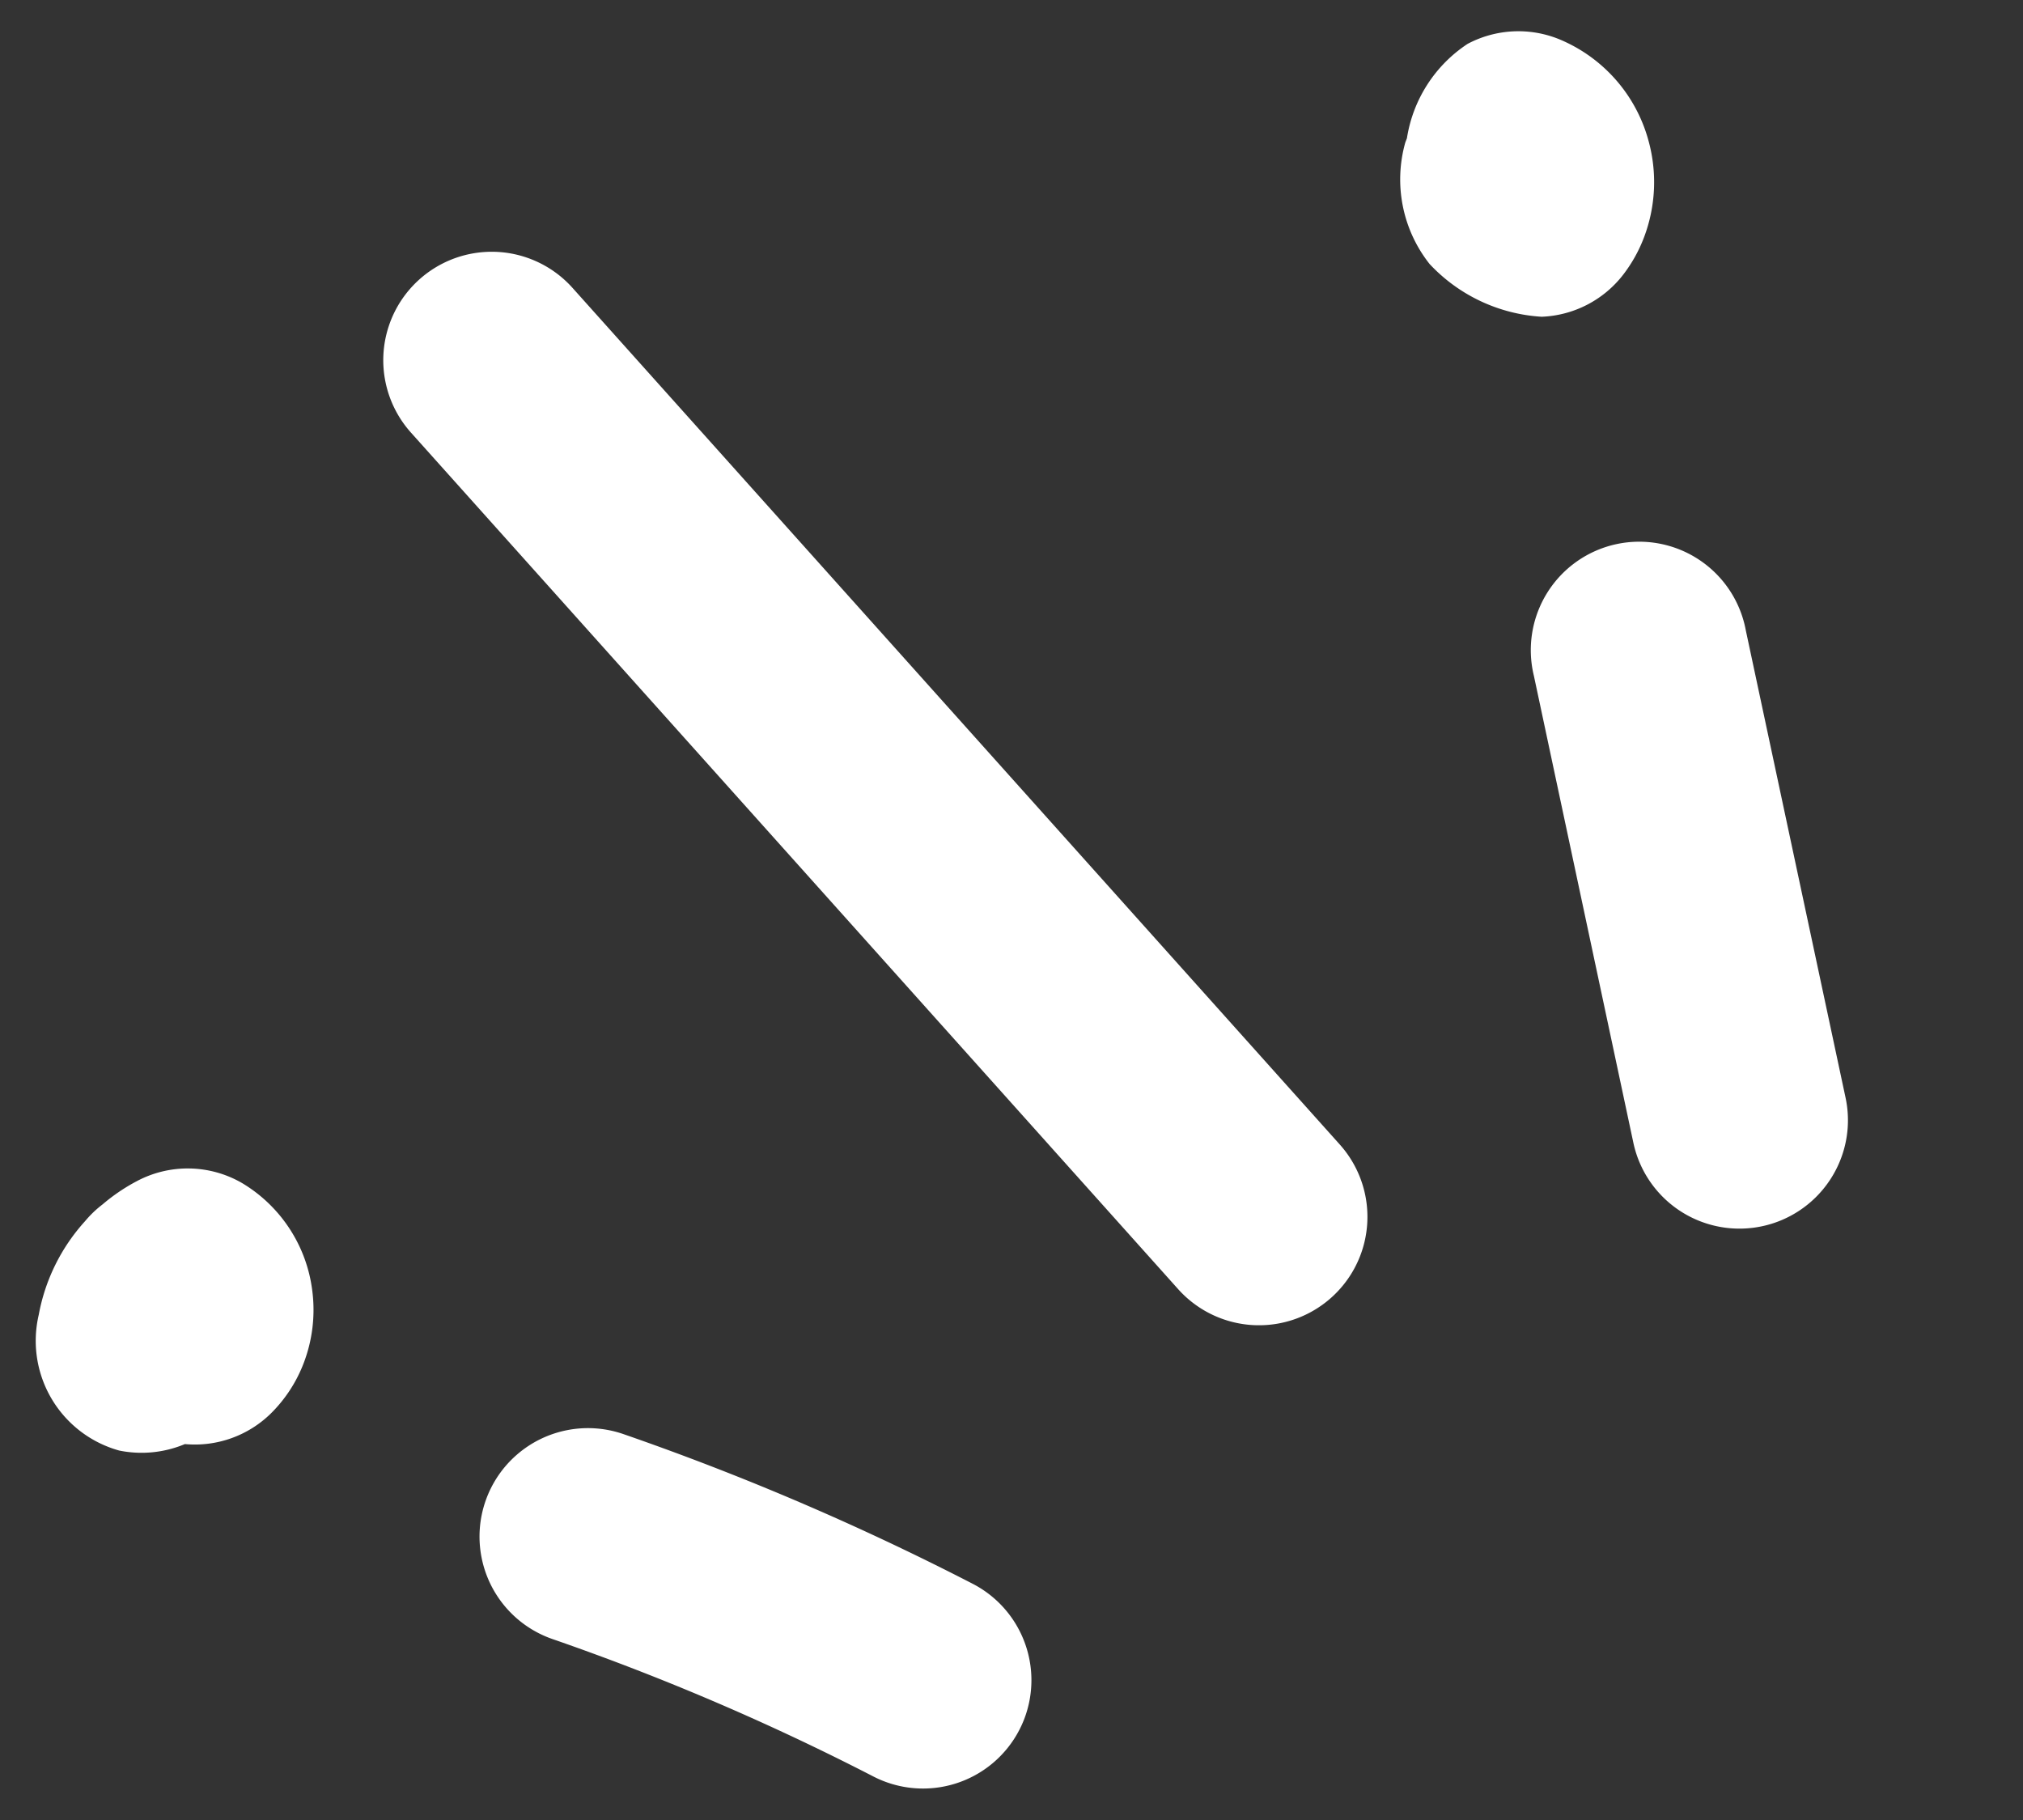 <svg xmlns="http://www.w3.org/2000/svg" width="27.841" height="25.049" viewBox="0 0 27.841 25.049"><rect x="0" y="0" width="27.841" height="25.049" fill="#333333" stroke="none"/><g transform="translate(-0.476 19.66) rotate(-69)"><g transform="translate(0 0)"><path d="M2.056,3.687a1.95,1.95,0,0,1-.811-.174A1.493,1.493,0,0,1,.429,2.56a1.542,1.542,0,0,1-.407-.812A1.567,1.567,0,0,1,1.368.045,2.621,2.621,0,0,1,2.8.178a1.49,1.49,0,0,1,.3.141,2.576,2.576,0,0,1,.47.327A1.492,1.492,0,0,1,4.064,2.01,2.015,2.015,0,0,1,3.019,3.445,2.052,2.052,0,0,1,2.056,3.687Z" transform="translate(0.455 0.336)" fill="#fff"/><path d="M1.494,7.994a1.509,1.509,0,0,1-.165-.009A1.492,1.492,0,0,1,.009,6.339a33.758,33.758,0,0,0,.183-4.8,1.492,1.492,0,0,1,2.983-.1,36.753,36.753,0,0,1-.2,5.222A1.493,1.493,0,0,1,1.494,7.994Z" transform="translate(0 7.042)" fill="#fff"/><path d="M1.492,17.068A1.493,1.493,0,0,1,.165,14.894L7.386.812a1.492,1.492,0,0,1,2.656,1.362L2.821,16.256A1.492,1.492,0,0,1,1.492,17.068Z" transform="translate(7.608 0)" fill="#fff"/><path d="M1.627,3.573a2.006,2.006,0,0,1-.574-.083,1.492,1.492,0,0,1-.944-.84A2.3,2.3,0,0,1,.234.949,1.876,1.876,0,0,1,1.675.038l.063,0A1.906,1.906,0,0,1,3.249.352,1.492,1.492,0,0,1,3.761,1.49,2.108,2.108,0,0,1,2.9,3.152,2.143,2.143,0,0,1,1.627,3.573Z" transform="translate(21.95 12.119)" fill="#fff"/><path d="M1.494,6.567A1.493,1.493,0,0,1,.679,3.823L6.189.241a1.492,1.492,0,1,1,1.627,2.5L2.306,6.326A1.486,1.486,0,0,1,1.494,6.567Z" transform="translate(11.219 16.198)" fill="#fff"/></g></g></svg>